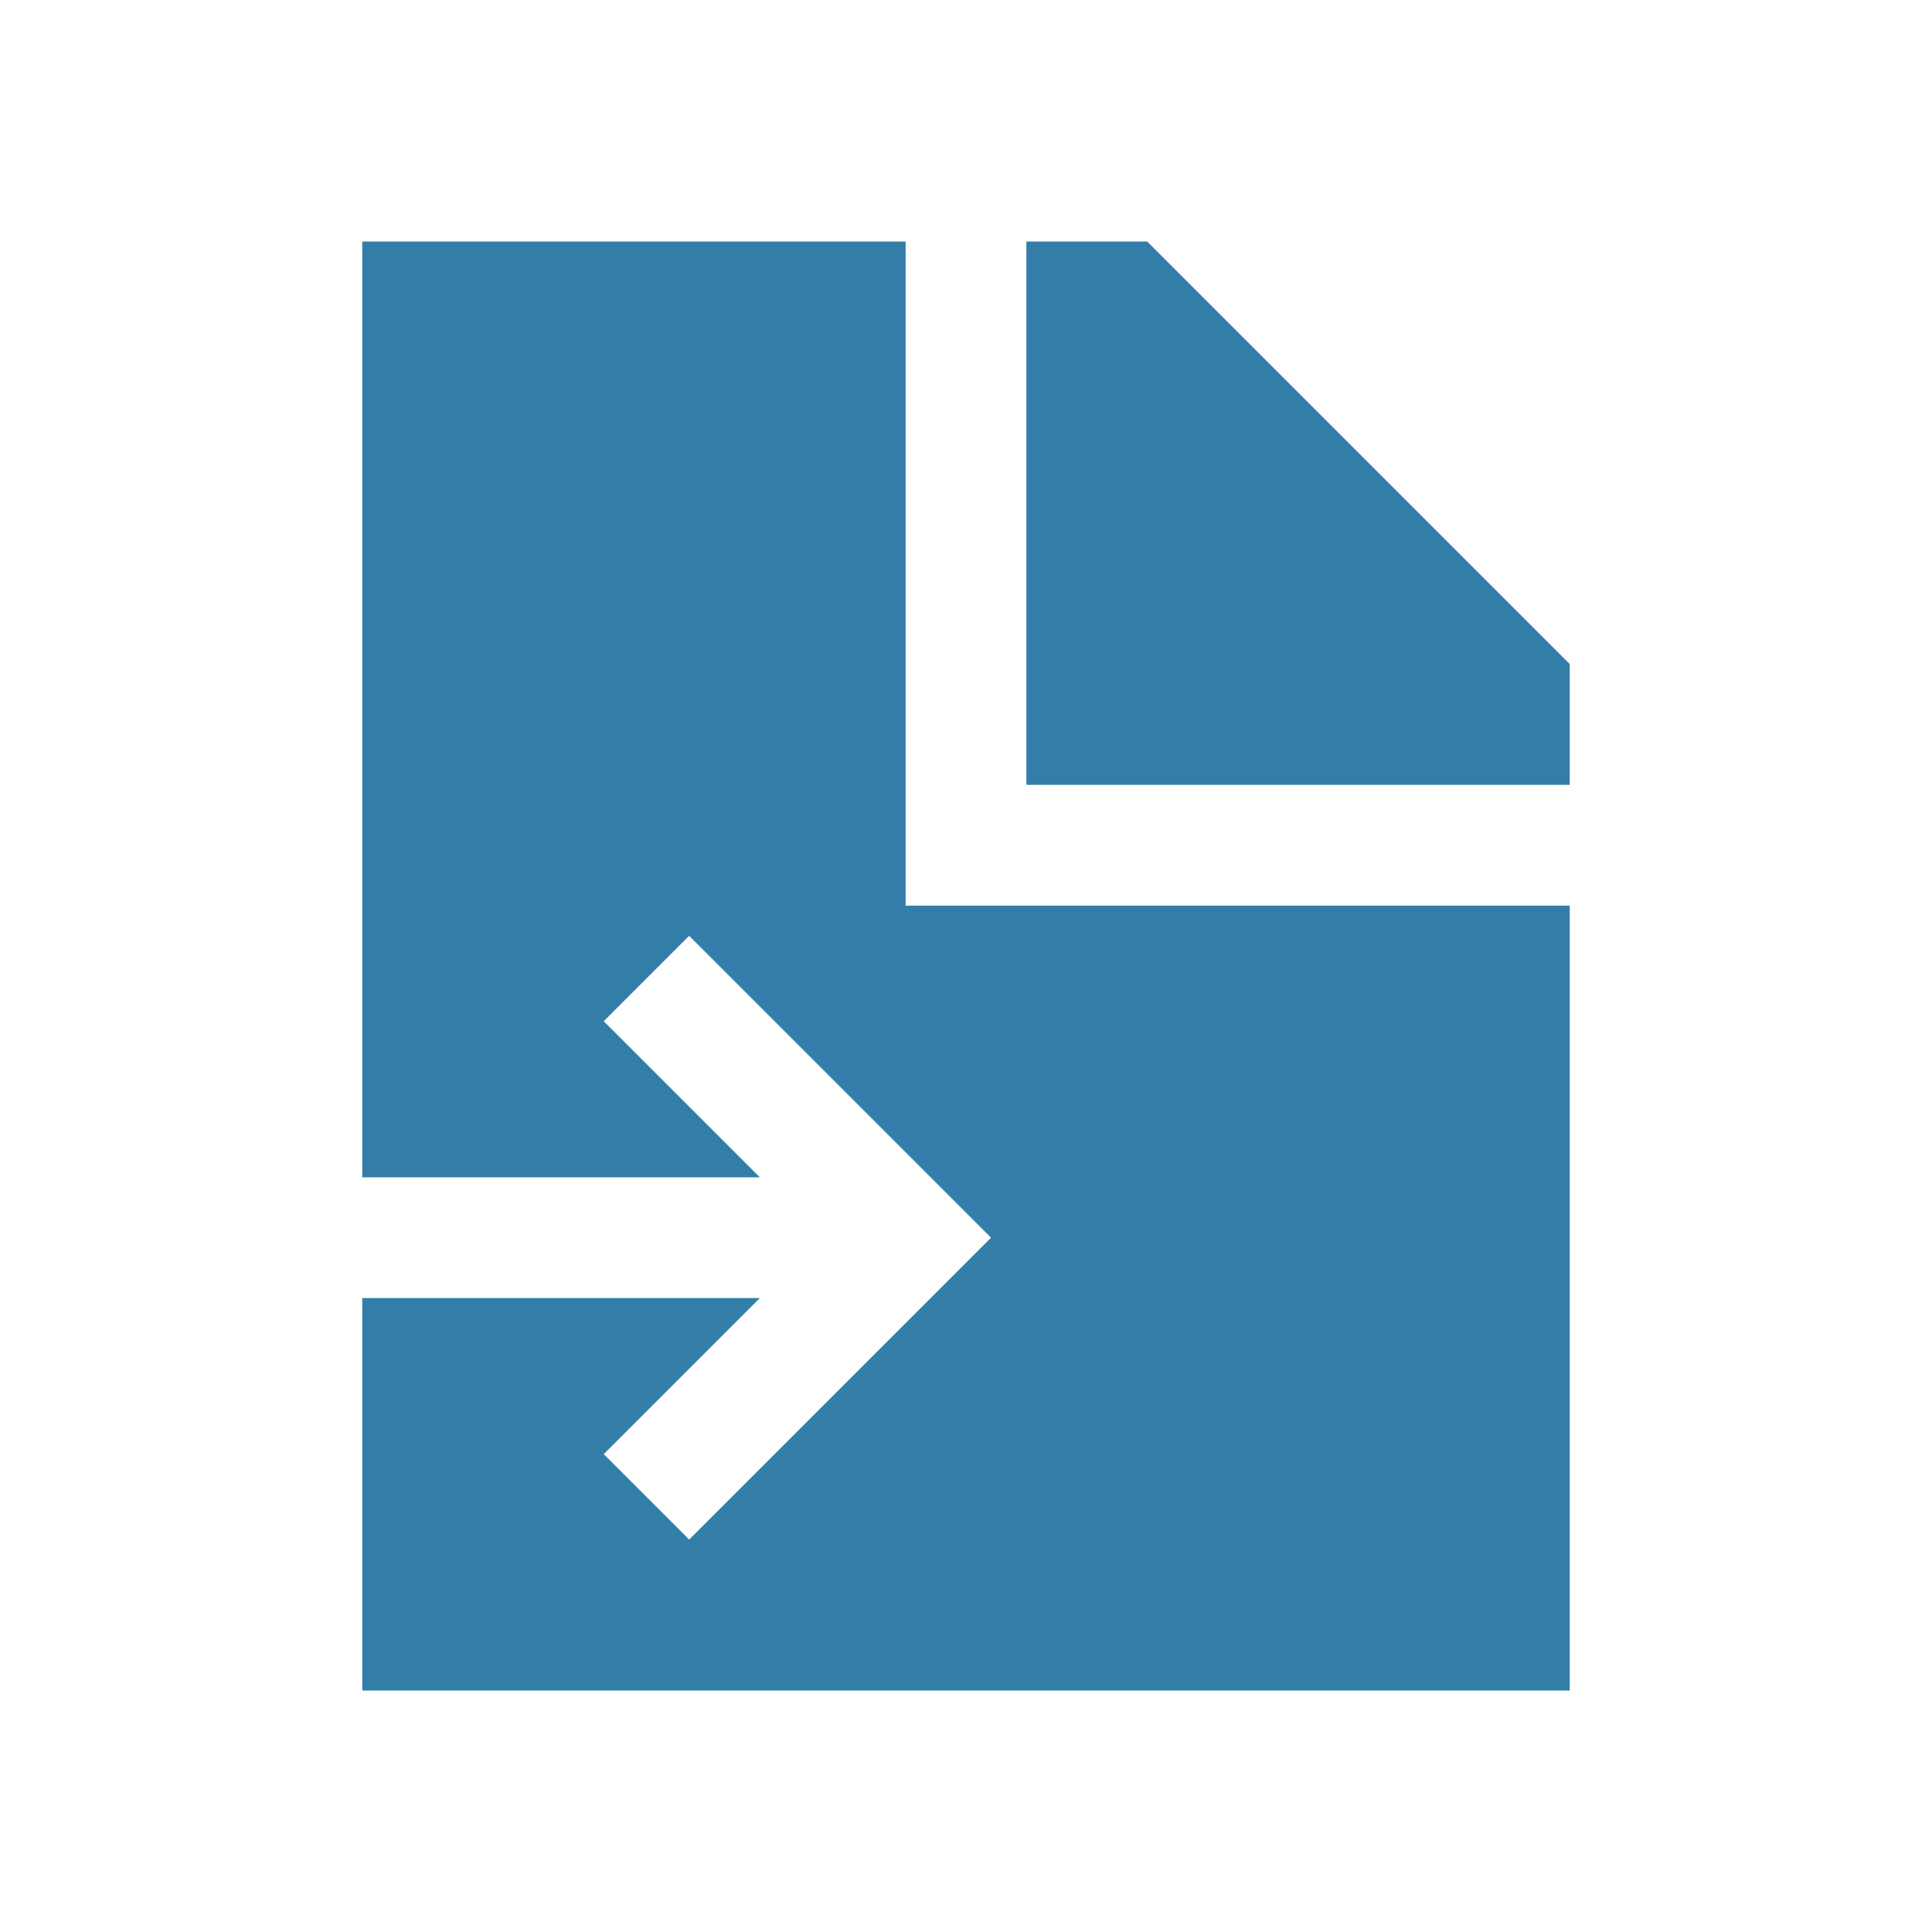 <svg xmlns="http://www.w3.org/2000/svg"  viewBox="0 0 64 64"><defs fill="#337ea9" /><path  d="m30,30h22v26H12v-13h13.17l-5.17,5.17,2.83,2.83,10-10-10-10-2.83,2.83,5.17,5.17h-13.17V8h18v22Zm8-22h-4v18h18v-4l-14-14Z" fill="#337ea9" /></svg>